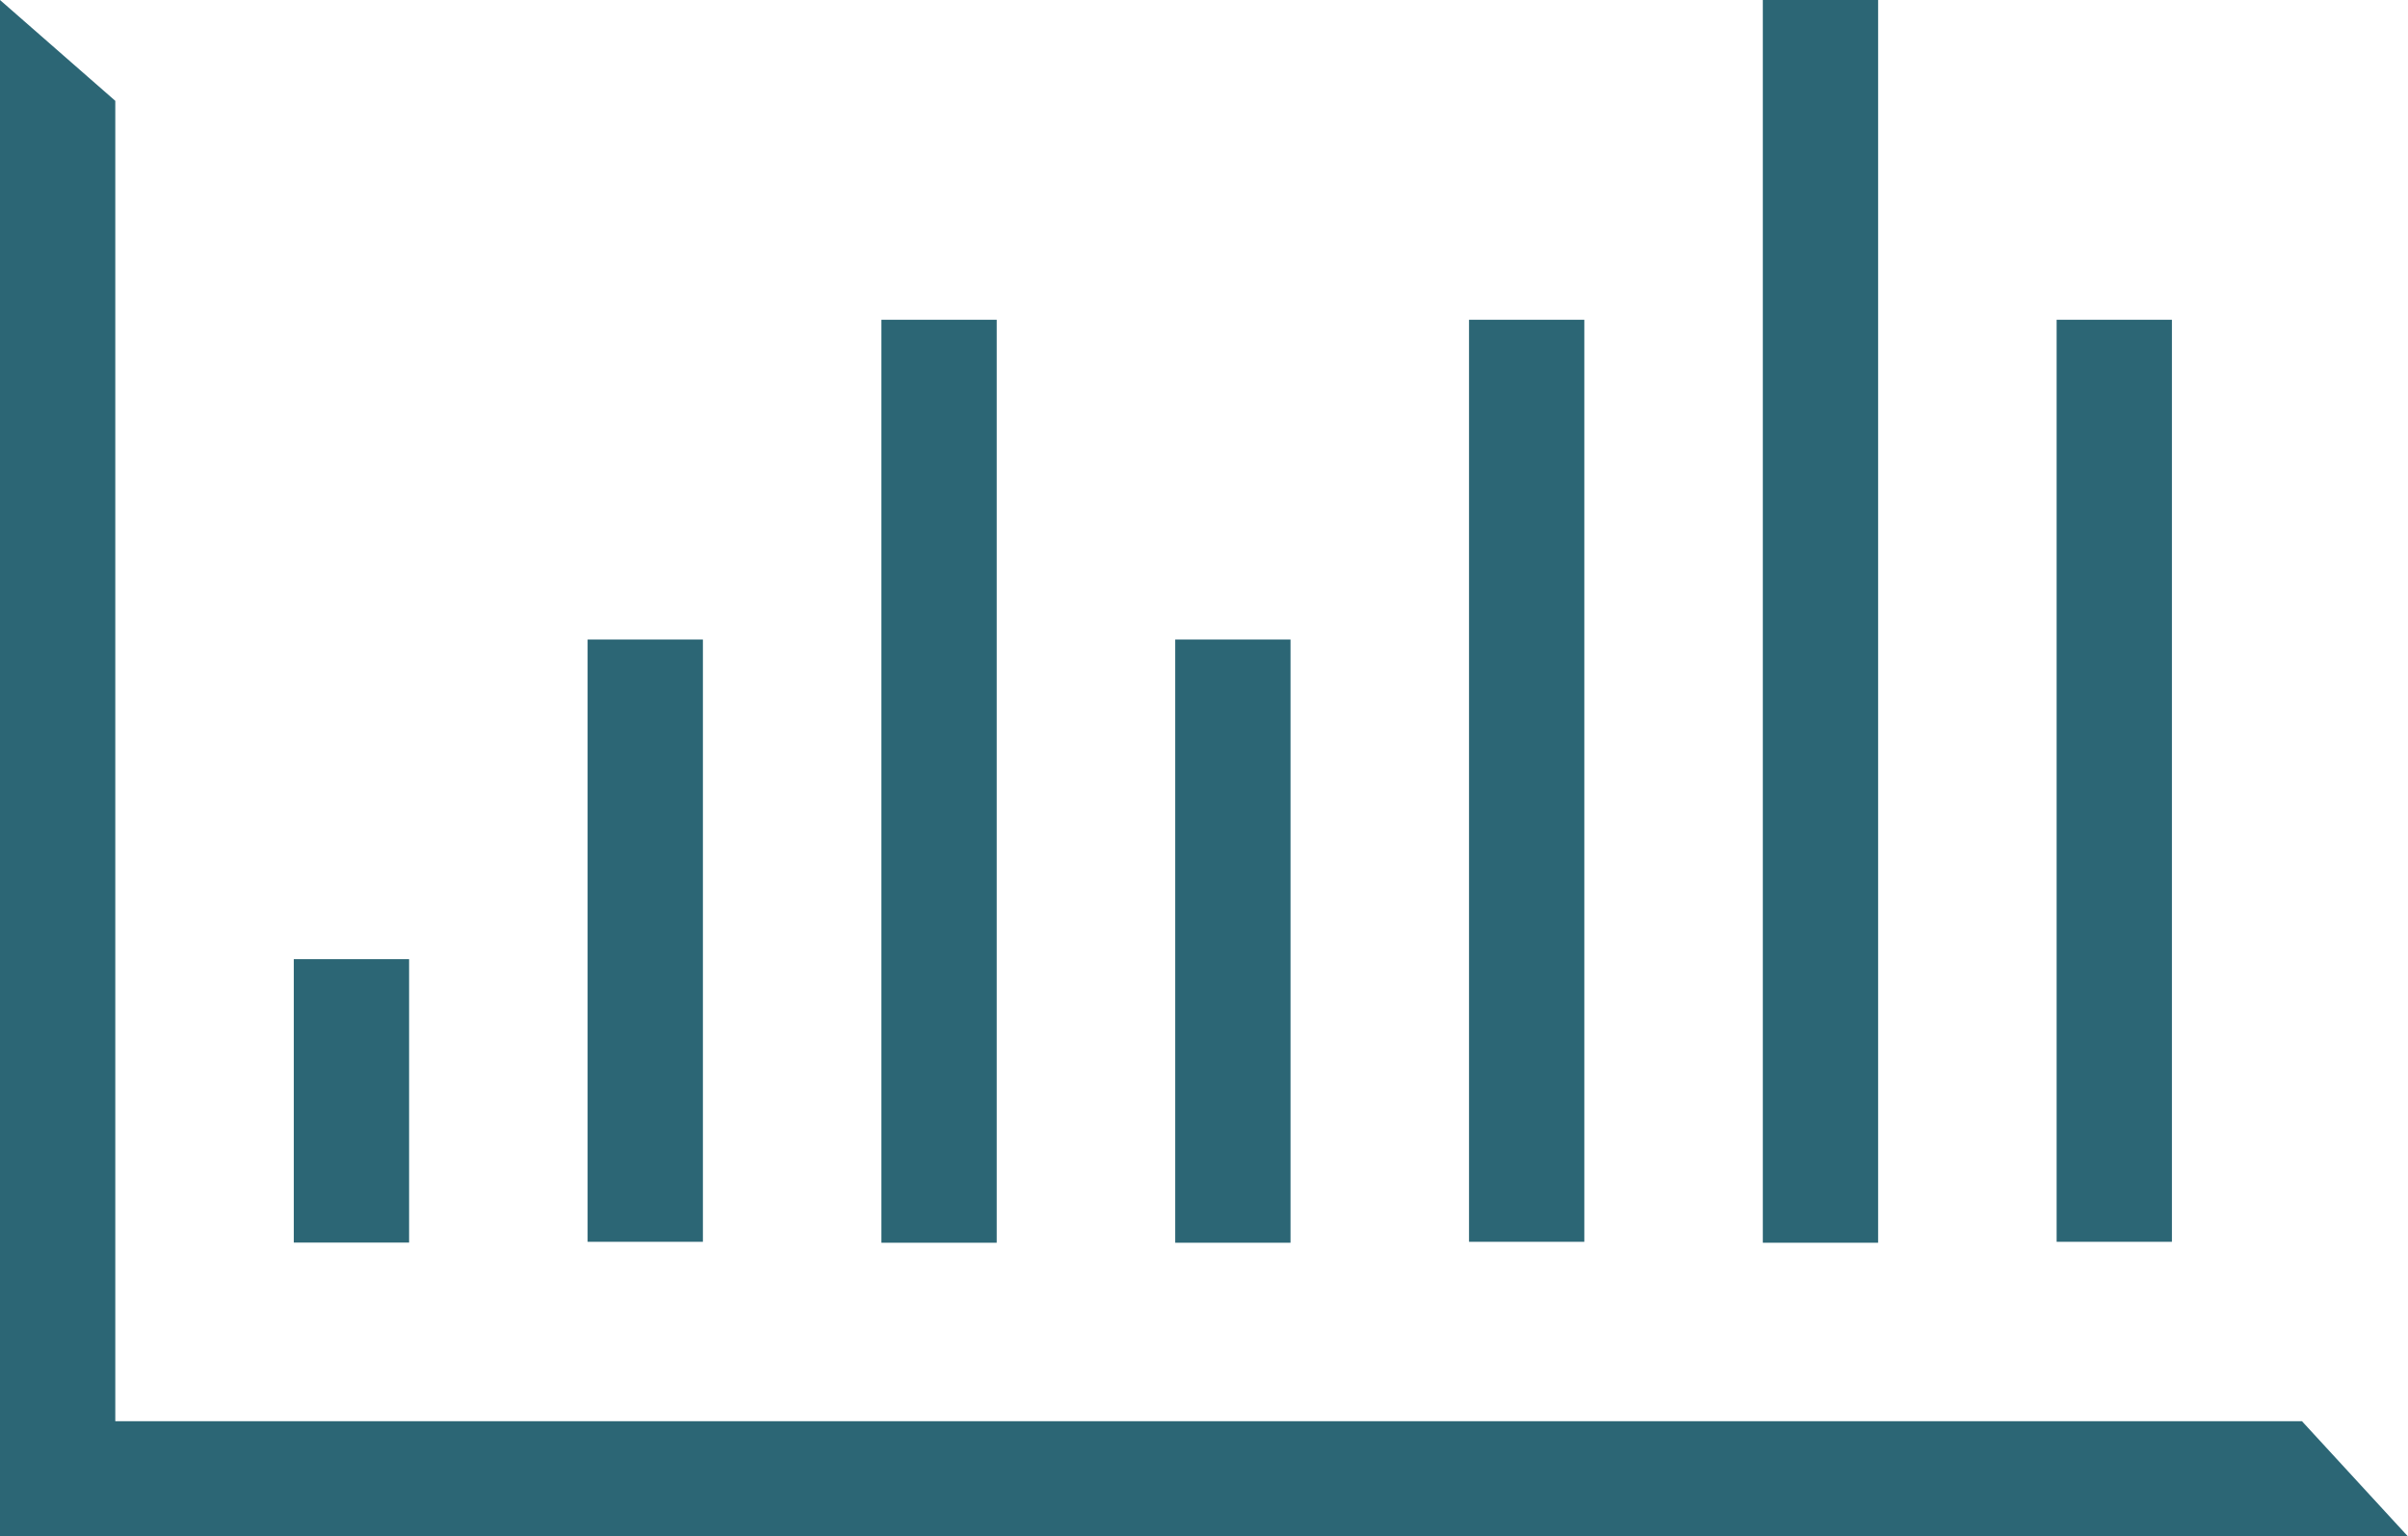 <svg xmlns="http://www.w3.org/2000/svg" viewBox="0 0 153.51 97.97"><title>Asset 2</title><polygon points="0 0 0 97.97 153.51 97.97 146.75 90.62 7.35 90.62 7.35 6.43 0 0" style="fill:#2c6675"/><rect x="18.73" y="61.16" width="7.35" height="18.07" style="fill:#2c6675"/><rect x="56.19" y="20.39" width="7.35" height="58.85" style="fill:#2c6675"/><rect x="37.46" y="40.78" width="7.35" height="38.4" style="fill:#2c6675"/><rect x="74.92" y="40.78" width="7.35" height="38.46" style="fill:#2c6675"/><rect x="93.65" y="20.39" width="7.35" height="58.79" style="fill:#2c6675"/><rect x="112.38" width="7.35" height="79.24" style="fill:#2c6675"/><rect x="131.11" y="20.39" width="7.35" height="58.79" style="fill:#2c6675"/></svg>